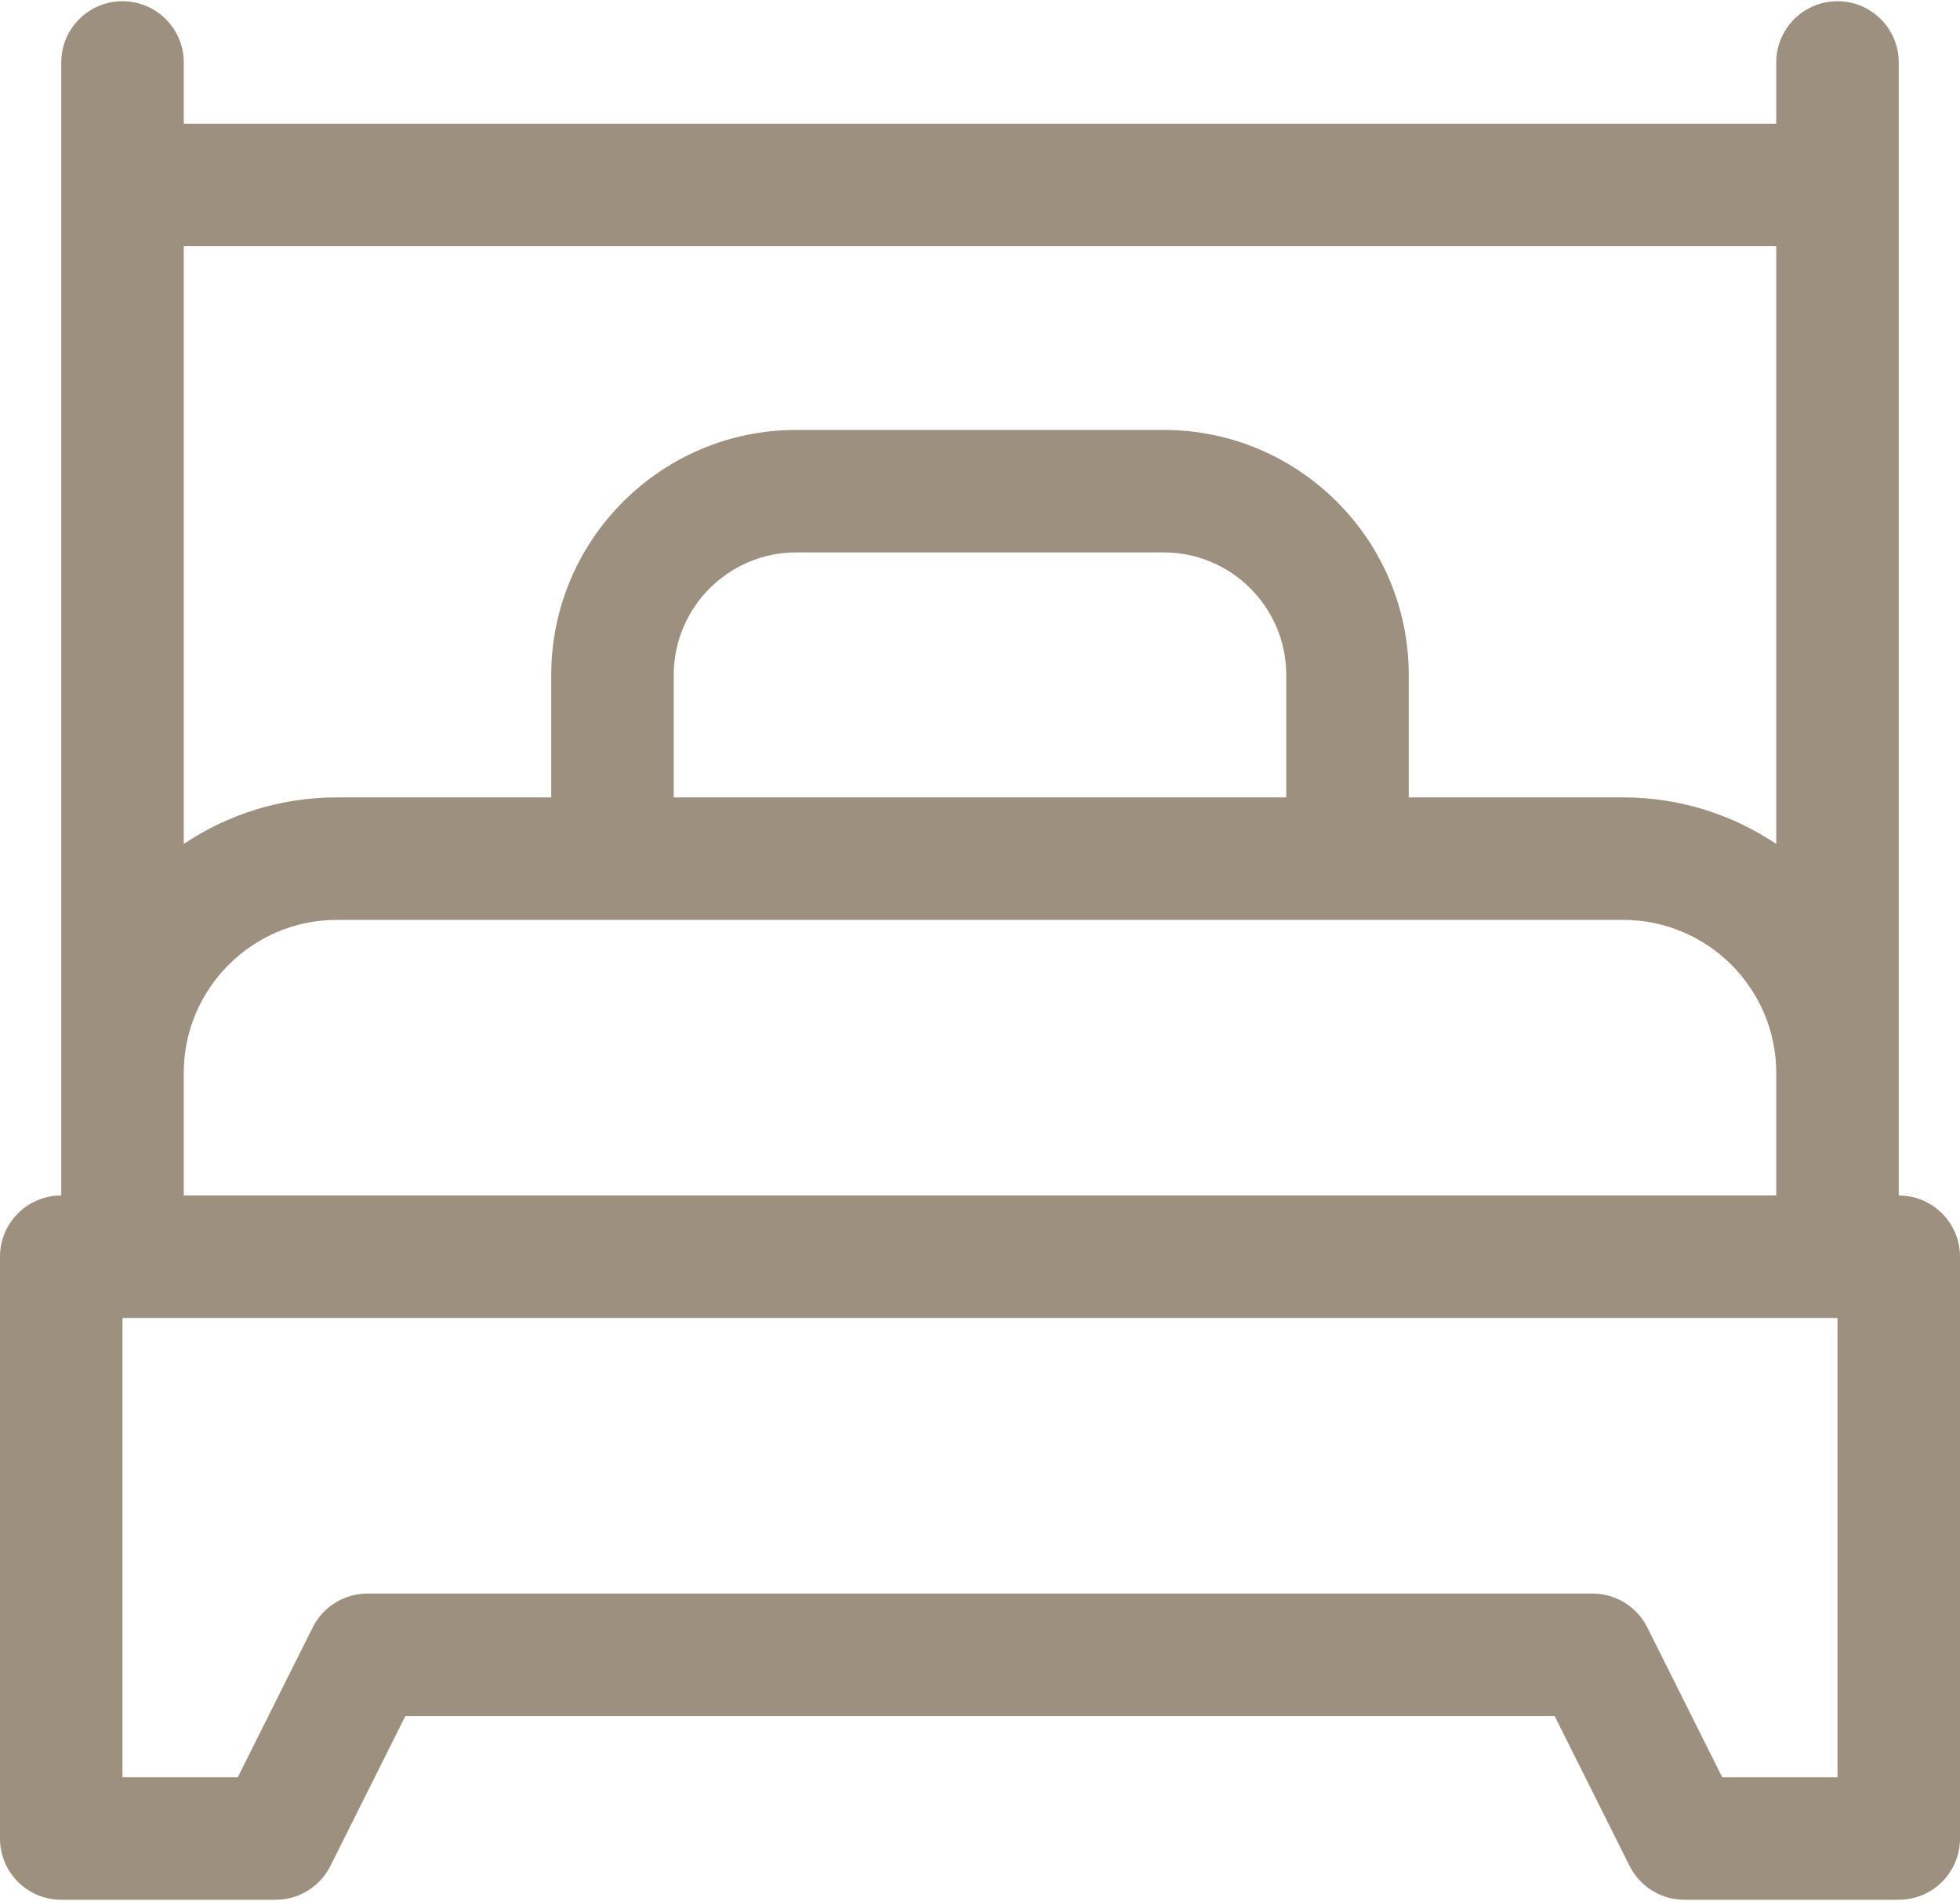 <?xml version="1.0" encoding="UTF-8"?> <svg xmlns="http://www.w3.org/2000/svg" width="800" height="776" viewBox="0 0 800 776" fill="none"><path d="M775 488C775 463.655 775 46.598 775 25.5C775 11.694 763.808 0.5 750 0.5C736.192 0.5 725 11.694 725 25.5V50.5H75V25.5C75 11.694 63.806 0.5 50 0.5C36.194 0.5 25 11.694 25 25.5V488C11.194 488 0 499.194 0 513V750.5C0 764.306 11.194 775.5 25 775.5H112.5C121.97 775.5 130.627 770.15 134.861 761.68L165.452 700.5H634.55L665.141 761.68C669.375 770.15 678.031 775.5 687.502 775.5H775.002C788.809 775.5 800.002 764.306 800.002 750.5V513C800 499.194 788.808 488 775 488ZM725 344.511C707.111 332.513 685.611 325.5 662.5 325.5H575V275.5C575 220.359 530.141 175.5 475 175.5H325C269.859 175.5 225 220.359 225 275.5V325.5H137.5C114.389 325.5 92.889 332.513 75 344.511V100.5H725V344.511ZM525 325.5H275V275.5C275 247.93 297.43 225.5 325 225.5H475C502.57 225.5 525 247.93 525 275.5V325.5ZM75 438C75 403.538 103.038 375.5 137.5 375.5H662.5C696.962 375.5 725 403.538 725 438V488H75V438ZM750 725.5H702.952L672.361 664.32C668.127 655.85 659.47 650.5 650 650.5H150C140.53 650.5 131.873 655.85 127.639 664.32L97.048 725.5H50V538H750V725.5Z" fill="#9D907E"></path></svg> 